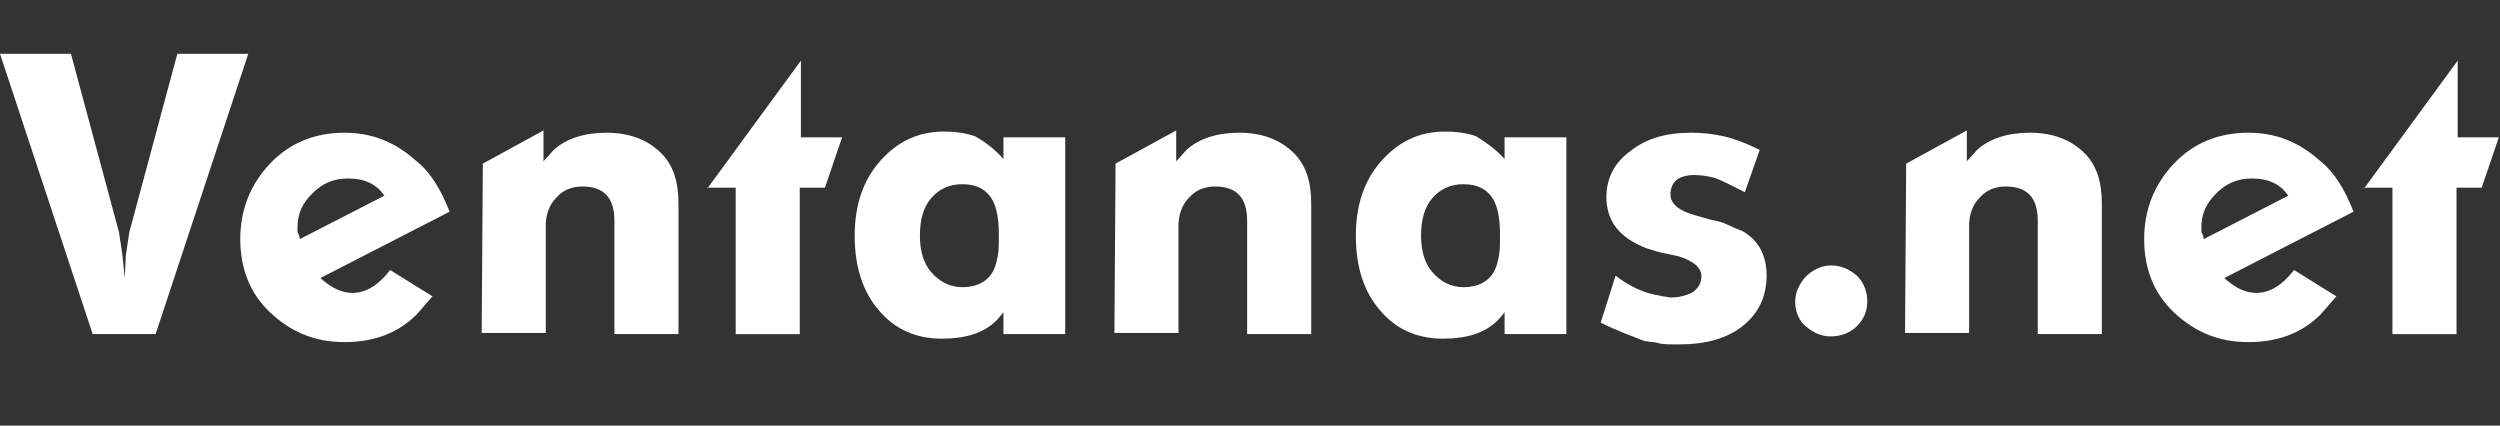 <?xml version="1.0" encoding="utf-8"?>
<!-- Generator: Adobe Illustrator 18.1.1, SVG Export Plug-In . SVG Version: 6.00 Build 0)  -->
<svg version="1.1" xmlns="http://www.w3.org/2000/svg" xmlns:xlink="http://www.w3.org/1999/xlink" x="0px" y="0px"
	 viewBox="987.6 2110.8 218.5 37.2" enable-background="new 987.6 2110.8 218.5 37.2" xml:space="preserve">
<rect x="987.6" y="2110.8" width="218.5" height="37.2" fill="#333333" stroke="none"/>
<g id="rectangulos">
</g>
<g id="Capa_1" xmlns:sketch="http://www.bohemiancoding.com/sketch/ns">
	<g enable-background="new    ">
		<path fill="#FFFFFF" d="M987.6,2115.5h6.2l4.2,15.6l0.3,2l0.2,2l0.1-2l0.3-2l4.2-15.6h6.2l-8.1,24.5h-5.5L987.6,2115.5z"/>
		<path fill="#FFFFFF" d="M1026.9,2129.3l-11.3,5.8c1,0.9,1.9,1.3,2.8,1.3c1.2,0,2.3-0.7,3.3-2l3.7,2.3l-1.4,1.6
			c-1.6,1.6-3.7,2.4-6.3,2.4c-2.6,0-4.7-0.9-6.5-2.6c-1.8-1.7-2.6-3.9-2.6-6.4c0-2.6,0.9-4.8,2.6-6.6c1.7-1.8,3.9-2.7,6.5-2.7
			c2.4,0,4.4,0.8,6.2,2.4C1025.2,2125.8,1026.1,2127.3,1026.9,2129.3z M1013.8,2131.7l7.4-3.8c-0.7-1-1.7-1.5-3.2-1.5
			c-1.2,0-2.2,0.4-3.1,1.3s-1.3,1.8-1.3,3c0,0.1,0,0.2,0,0.4C1013.7,2131.2,1013.8,2131.5,1013.8,2131.7z"/>
		<path fill="#FFFFFF" d="M1029.8,2125.1l5.3-2.9v2.7l0.9-1c1.1-1,2.7-1.5,4.6-1.5c2,0,3.6,0.6,4.8,1.8c1,1,1.5,2.4,1.5,4.4v11.4
			h-5.6v-9.9c0-2-0.9-3-2.8-3c-0.9,0-1.7,0.3-2.3,1c-0.6,0.6-0.9,1.5-0.9,2.4l0,9.4h-5.6L1029.8,2125.1z"/>
		<path fill="#FFFFFF" d="M1049.4,2127.3l8.2-11.2v6.7h3.6l-1.5,4.4h-2.2v12.8h-5.6v-12.8H1049.4z"/>
		<path fill="#FFFFFF" d="M1075.3,2124.7v-1.9h5.4v17.2h-5.4v-1.9l-0.6,0.7c-1.1,1.1-2.7,1.6-4.8,1.6c-2.2,0-4.1-0.8-5.5-2.5
			c-1.4-1.6-2.1-3.8-2.1-6.5c0-2.6,0.7-4.8,2.2-6.5c1.5-1.7,3.3-2.6,5.6-2.6c0.9,0,1.8,0.1,2.7,0.4
			C1073.7,2123.2,1074.5,2123.8,1075.3,2124.7z M1071.7,2126.9c-1.1,0-2,0.4-2.7,1.2c-0.7,0.8-1,1.9-1,3.3c0,1.3,0.3,2.4,1,3.2
			c0.7,0.8,1.6,1.3,2.7,1.3c1.3,0,2.2-0.5,2.7-1.4c0.2-0.4,0.3-0.8,0.4-1.3c0.1-0.5,0.1-1.1,0.1-1.9c0-1.4-0.2-2.3-0.5-2.9
			C1073.9,2127.4,1073,2126.9,1071.7,2126.9z"/>
		<path fill="#FFFFFF" d="M1085.1,2125.1l5.3-2.9v2.7l0.9-1c1.1-1,2.7-1.5,4.6-1.5c2,0,3.6,0.6,4.8,1.8c1,1,1.5,2.4,1.5,4.4v11.4
			h-5.6v-9.9c0-2-0.9-3-2.8-3c-0.9,0-1.7,0.3-2.3,1c-0.6,0.6-0.9,1.5-0.9,2.4l0,9.4h-5.6L1085.1,2125.1z"/>
		<path fill="#FFFFFF" d="M1119.1,2124.7v-1.9h5.4v17.2h-5.4v-1.9l-0.6,0.7c-1.1,1.1-2.7,1.6-4.8,1.6c-2.2,0-4.1-0.8-5.5-2.5
			c-1.4-1.6-2.1-3.8-2.1-6.5c0-2.6,0.7-4.8,2.2-6.5c1.5-1.7,3.3-2.6,5.6-2.6c0.9,0,1.8,0.1,2.7,0.4
			C1117.4,2123.2,1118.3,2123.8,1119.1,2124.7z M1115.5,2126.9c-1.1,0-2,0.4-2.7,1.2c-0.7,0.8-1,1.9-1,3.3c0,1.3,0.3,2.4,1,3.2
			c0.7,0.8,1.6,1.3,2.7,1.3c1.3,0,2.2-0.5,2.7-1.4c0.2-0.4,0.3-0.8,0.4-1.3c0.1-0.5,0.1-1.1,0.1-1.9c0-1.4-0.2-2.3-0.5-2.9
			C1117.7,2127.4,1116.8,2126.9,1115.5,2126.9z"/>
		<path fill="#FFFFFF" d="M1127.5,2139l1.3-4.1c1.2,0.9,2.3,1.4,3.2,1.6c0.3,0.1,0.6,0.1,0.9,0.2c0.3,0,0.5,0.1,0.7,0.1
			c0.8,0,1.5-0.2,2-0.5c0.5-0.4,0.7-0.8,0.7-1.4c0-0.7-0.7-1.3-2-1.7l-1.4-0.3c-0.5-0.1-1-0.3-1.4-0.4c-2.3-0.9-3.5-2.3-3.5-4.5
			c0-1.6,0.7-3,2.1-4c1.4-1.1,3.1-1.6,5.3-1.6c1,0,1.9,0.1,2.8,0.3c0.9,0.2,2,0.6,3.2,1.2l-1.3,3.7c-1.2-0.6-2.1-1.1-2.8-1.3
			c-0.5-0.1-1-0.2-1.6-0.2c-1.4,0-2.1,0.6-2.1,1.7c0,0.8,0.7,1.4,2.1,1.8l1.4,0.4c0.5,0.1,1,0.2,1.4,0.4c0.4,0.2,0.9,0.4,1.4,0.6
			c1.4,0.8,2.1,2.1,2.1,3.9c0,1.8-0.7,3.3-2.1,4.4c-1.4,1.1-3.2,1.6-5.6,1.6c-0.8,0-1.4,0-1.7-0.1s-0.7-0.1-1.3-0.2
			C1130.3,2140.2,1128.9,2139.7,1127.5,2139z"/>
	</g>
	<g enable-background="new    ">
		<path fill="#FFFFFF" d="M1144.5,2137.2c0-0.8,0.3-1.5,0.9-2.2c0.6-0.6,1.4-1,2.2-1c0.9,0,1.6,0.3,2.3,0.9c0.6,0.6,0.9,1.4,0.9,2.2
			c0,0.9-0.3,1.6-0.9,2.2c-0.6,0.6-1.4,0.9-2.3,0.9c-0.8,0-1.5-0.3-2.2-0.9C1144.9,2138.9,1144.5,2138.1,1144.5,2137.2z"/>
		<path fill="#FFFFFF" d="M1154.2,2125.1l5.3-2.9v2.7l0.9-1c1.1-1,2.7-1.5,4.6-1.5c2,0,3.6,0.6,4.8,1.8c1,1,1.5,2.4,1.5,4.4v11.4
			h-5.6v-9.9c0-2-0.9-3-2.8-3c-0.9,0-1.7,0.3-2.3,1c-0.6,0.6-0.9,1.5-0.9,2.4l0,9.4h-5.6L1154.2,2125.1z"/>
		<path fill="#FFFFFF" d="M1193.3,2129.3l-11.3,5.8c1,0.9,1.9,1.3,2.8,1.3c1.2,0,2.3-0.7,3.3-2l3.7,2.3l-1.4,1.6
			c-1.6,1.6-3.7,2.4-6.3,2.4c-2.6,0-4.7-0.9-6.5-2.6c-1.8-1.7-2.6-3.9-2.6-6.4c0-2.6,0.9-4.8,2.6-6.6c1.7-1.8,3.9-2.7,6.5-2.7
			c2.4,0,4.4,0.8,6.2,2.4C1191.6,2125.8,1192.5,2127.3,1193.3,2129.3z M1180.2,2131.7l7.4-3.8c-0.7-1-1.7-1.5-3.2-1.5
			c-1.2,0-2.2,0.4-3.1,1.3s-1.3,1.8-1.3,3c0,0.1,0,0.2,0,0.4C1180.1,2131.2,1180.2,2131.5,1180.2,2131.7z"/>
		<path fill="#FFFFFF" d="M1194.2,2127.3l8.2-11.2v6.7h3.6l-1.5,4.4h-2.2v12.8h-5.6v-12.8H1194.2z"/>
	</g>
</g>
</svg>
